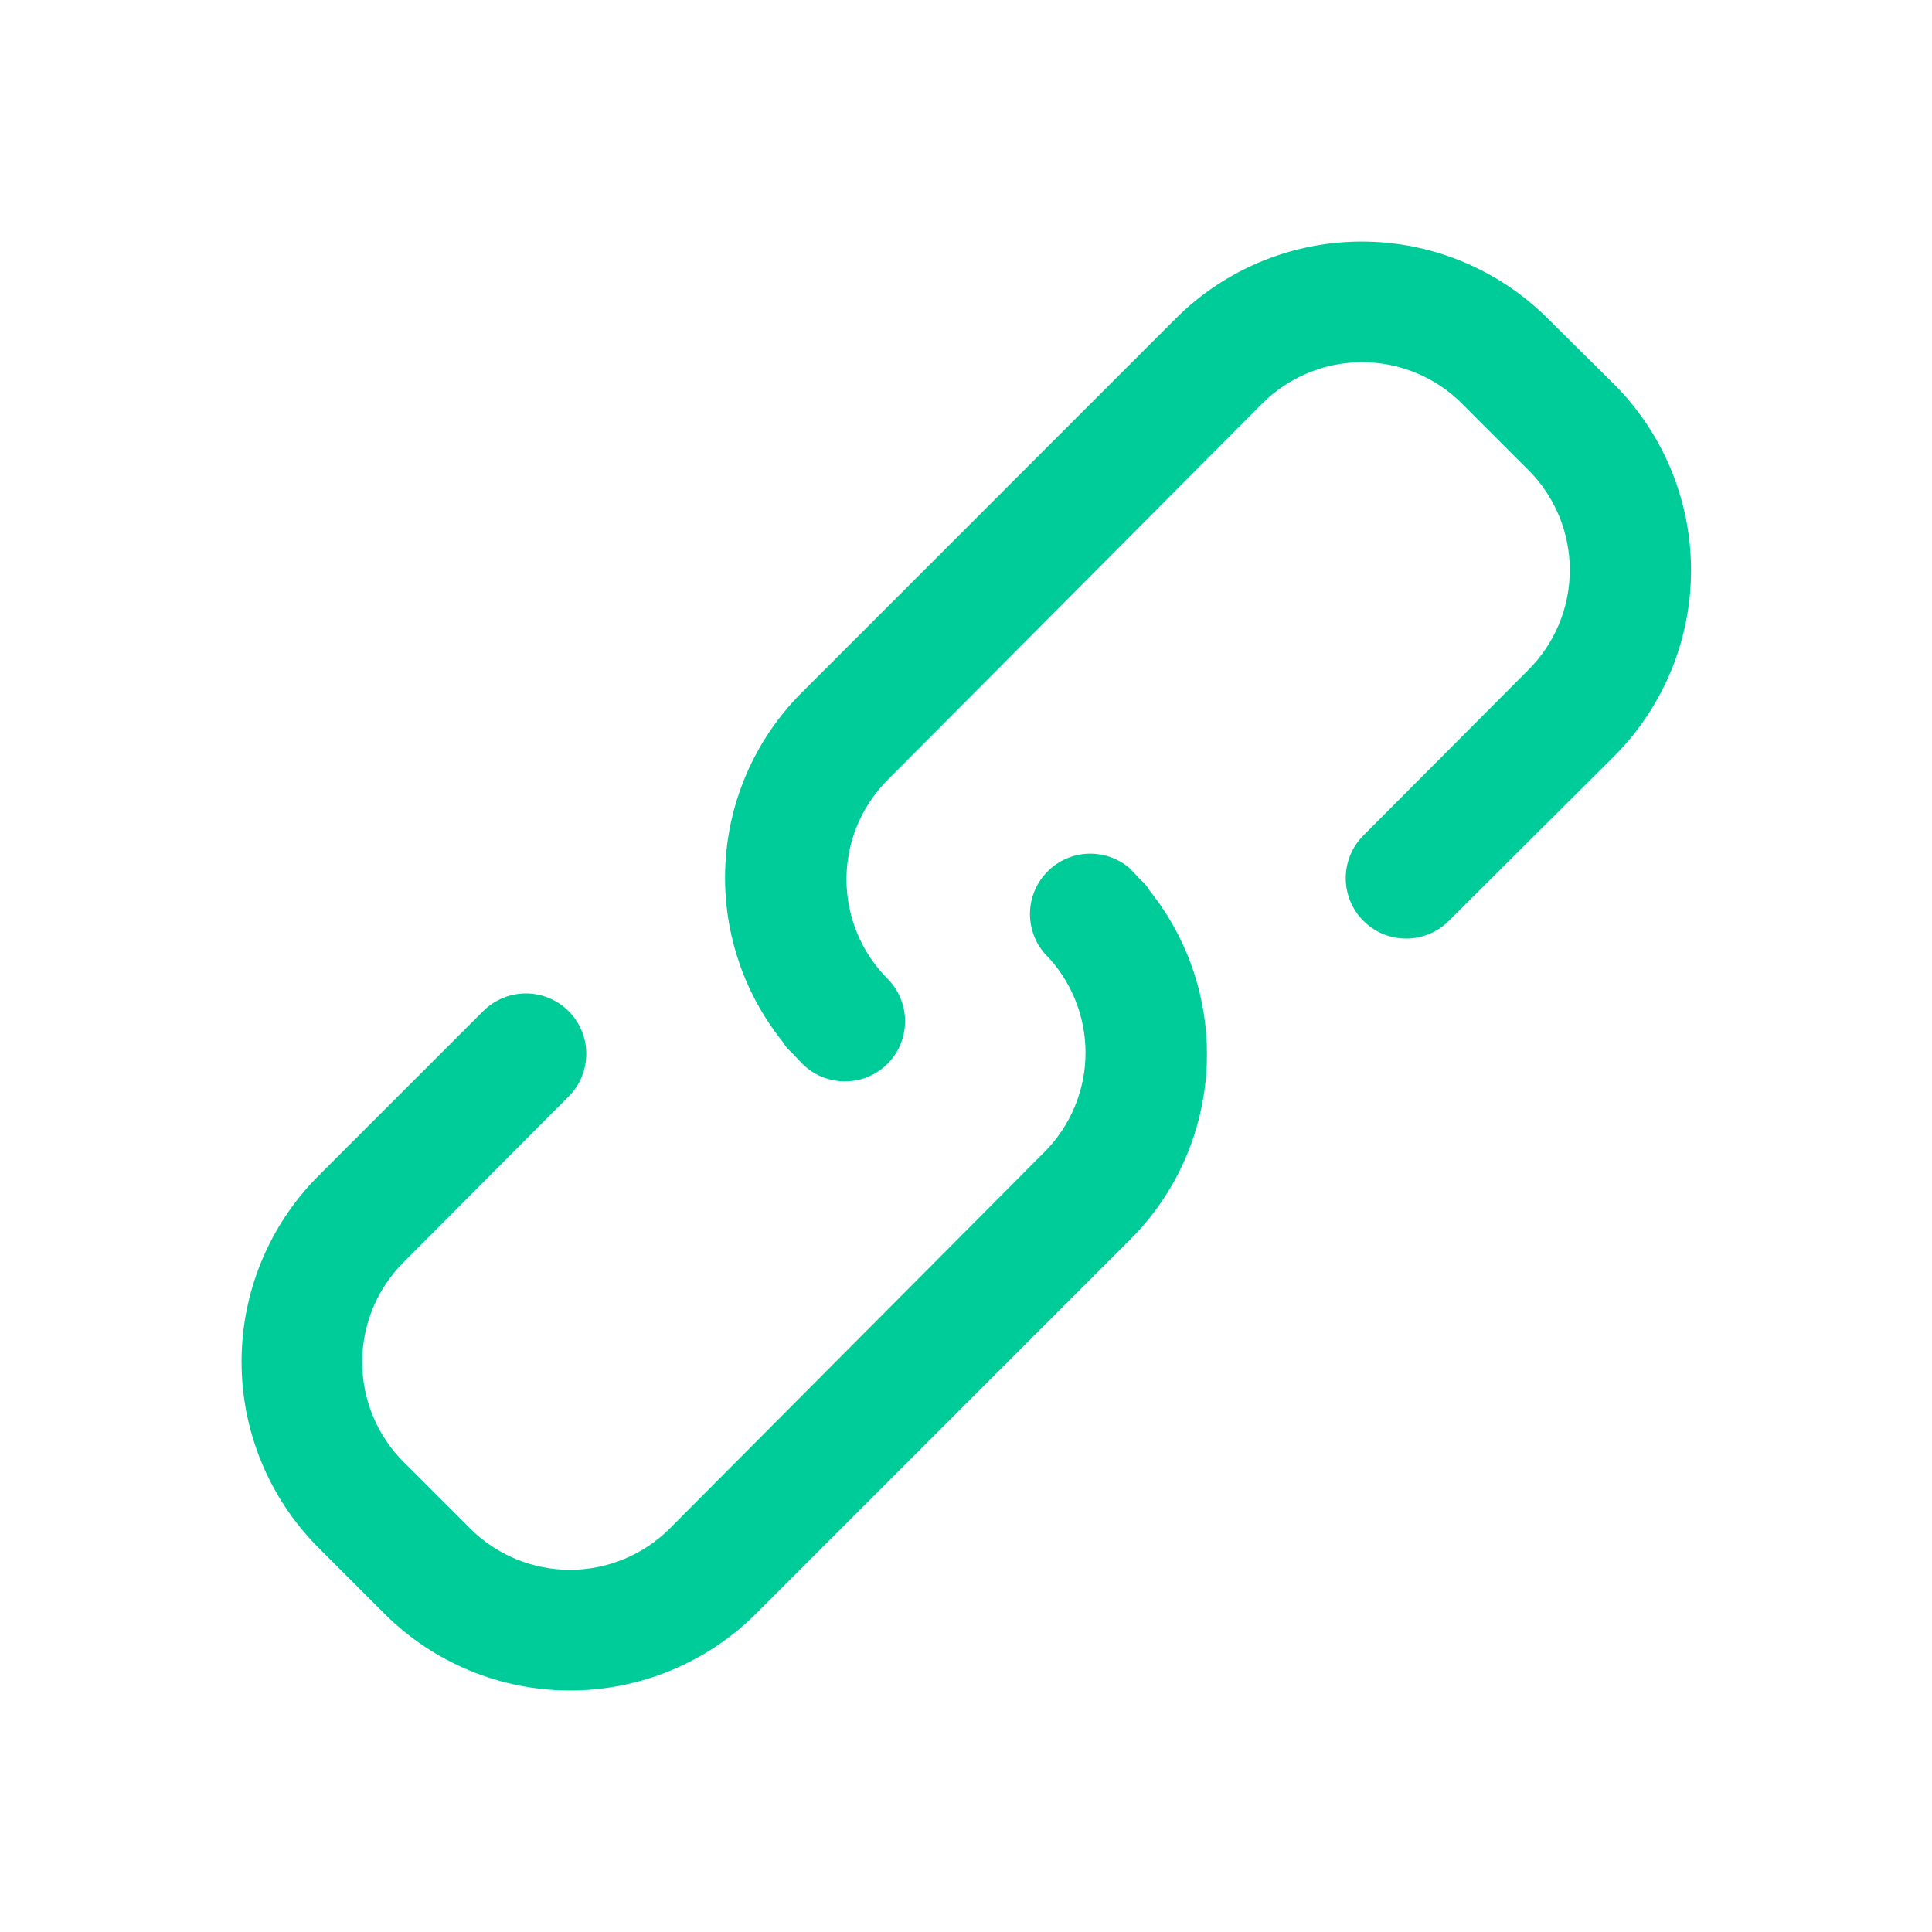 <svg width="60" height="60" viewBox="0 0 60 60" fill="none" xmlns="http://www.w3.org/2000/svg">
<path d="M17.7 52.5C19.864 52.5 21.94 51.644 23.475 50.119L35.138 38.456C36.538 37.038 37.369 35.154 37.472 33.163C37.576 31.172 36.946 29.213 35.7 27.656C35.628 27.528 35.532 27.413 35.419 27.319L35.081 26.963C34.723 26.655 34.261 26.495 33.789 26.513C33.318 26.531 32.87 26.727 32.536 27.061C32.202 27.395 32.006 27.843 31.988 28.314C31.97 28.786 32.13 29.248 32.438 29.606C33.254 30.425 33.712 31.534 33.712 32.691C33.712 33.847 33.254 34.956 32.438 35.775L20.813 47.456C20.405 47.867 19.92 48.193 19.386 48.415C18.852 48.637 18.279 48.752 17.7 48.752C17.122 48.752 16.549 48.637 16.015 48.415C15.48 48.193 14.995 47.867 14.588 47.456L12.544 45.413C12.133 45.005 11.808 44.52 11.585 43.986C11.363 43.452 11.249 42.879 11.249 42.3C11.249 41.721 11.363 41.149 11.585 40.614C11.808 40.08 12.133 39.595 12.544 39.188L17.663 34.05C17.836 33.875 17.974 33.668 18.067 33.44C18.161 33.212 18.208 32.968 18.207 32.722C18.207 32.475 18.157 32.231 18.062 32.004C17.967 31.777 17.828 31.57 17.653 31.397C17.479 31.223 17.271 31.086 17.043 30.992C16.815 30.899 16.571 30.851 16.325 30.852C16.078 30.853 15.835 30.902 15.607 30.997C15.38 31.093 15.174 31.232 15 31.406L9.881 36.525C8.357 38.057 7.502 40.13 7.502 42.291C7.502 44.452 8.357 46.524 9.881 48.056L11.944 50.119C13.472 51.643 15.542 52.499 17.7 52.5Z" fill="#00CC99"/>
<path d="M48.056 9.881C46.524 8.357 44.451 7.502 42.291 7.502C40.13 7.502 38.057 8.357 36.525 9.881L24.863 21.544C23.462 22.963 22.631 24.846 22.528 26.837C22.424 28.828 23.055 30.787 24.3 32.344C24.372 32.472 24.468 32.587 24.581 32.681L24.919 33.038C25.27 33.387 25.745 33.583 26.241 33.583C26.736 33.583 27.211 33.387 27.562 33.038C27.912 32.686 28.108 32.211 28.108 31.716C28.108 31.22 27.912 30.745 27.562 30.394C26.746 29.575 26.288 28.466 26.288 27.309C26.288 26.153 26.746 25.044 27.562 24.225L39.188 12.544C39.595 12.133 40.08 11.808 40.614 11.585C41.149 11.363 41.721 11.249 42.3 11.249C42.879 11.249 43.451 11.363 43.986 11.585C44.52 11.808 45.005 12.133 45.413 12.544L47.456 14.588C47.867 14.995 48.192 15.48 48.415 16.015C48.637 16.549 48.751 17.122 48.751 17.7C48.751 18.279 48.637 18.852 48.415 19.386C48.192 19.92 47.867 20.405 47.456 20.813L42.337 25.95C42.164 26.125 42.026 26.332 41.933 26.56C41.84 26.788 41.792 27.032 41.793 27.279C41.794 27.525 41.843 27.769 41.938 27.996C42.033 28.223 42.172 28.43 42.347 28.603C42.522 28.777 42.729 28.914 42.957 29.008C43.185 29.101 43.429 29.149 43.675 29.148C43.922 29.147 44.166 29.098 44.393 29.003C44.62 28.908 44.826 28.769 45 28.594L50.138 23.475C51.661 21.943 52.517 19.87 52.517 17.709C52.517 15.549 51.661 13.476 50.138 11.944L48.056 9.881Z" fill="#00CC99"/>
</svg>
